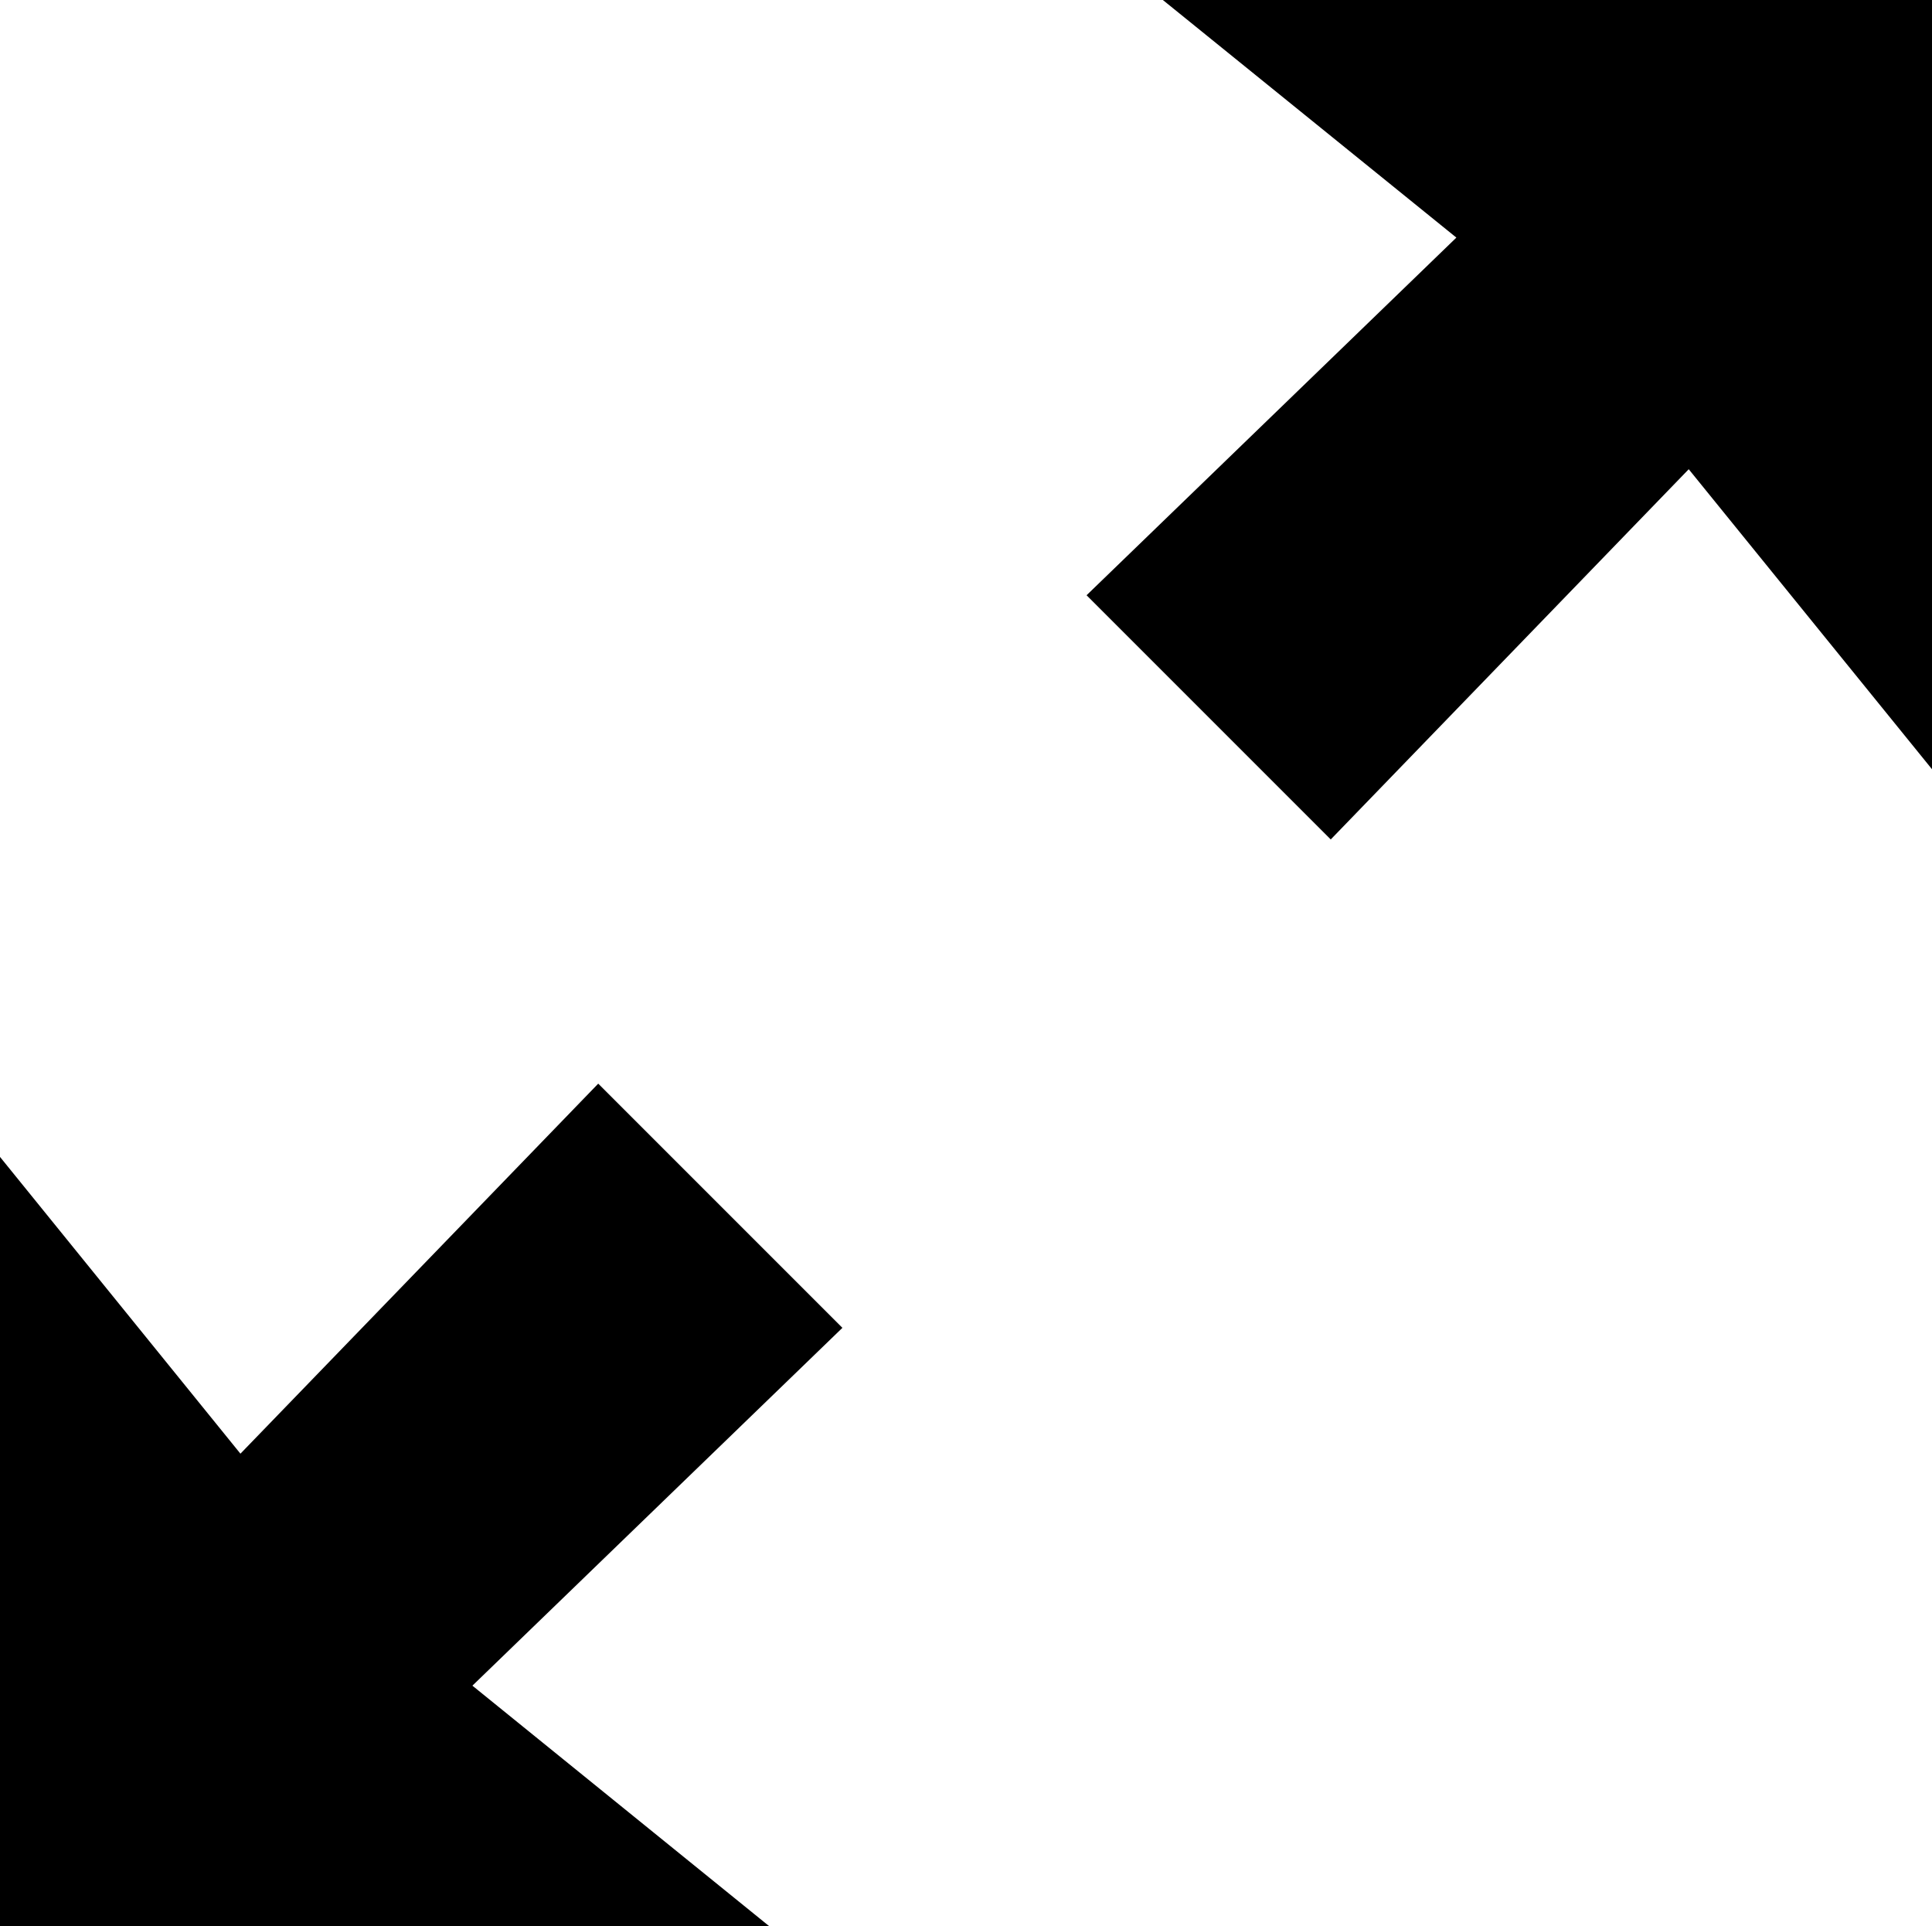 <?xml version="1.0" encoding="iso-8859-1"?>
<!-- Generator: Adobe Illustrator 16.0.0, SVG Export Plug-In . SVG Version: 6.00 Build 0)  -->
<!DOCTYPE svg PUBLIC "-//W3C//DTD SVG 1.1//EN" "http://www.w3.org/Graphics/SVG/1.1/DTD/svg11.dtd">
<svg version="1.1" id="Capa_1" xmlns="http://www.w3.org/2000/svg" xmlns:xlink="http://www.w3.org/1999/xlink" x="0px" y="0px"
	 width="79.124px" height="78.876px" viewBox="0 0 79.124 78.876" style="enable-background:new 0 0 79.124 78.876;"
	 xml:space="preserve">
<path d="M47.624,0l12.021,9.73L44.5,24.376l10,10l14.661-15.161L79.124,31.5V0H47.624z M24.5,44.376L9.847,59.529L0,47.376v31.5
	h31.5l-12.153-9.847L34.5,54.376L24.5,44.376z"/>
<g>
</g>
<g>
</g>
<g>
</g>
<g>
</g>
<g>
</g>
<g>
</g>
<g>
</g>
<g>
</g>
<g>
</g>
<g>
</g>
<g>
</g>
<g>
</g>
<g>
</g>
<g>
</g>
<g>
</g>
</svg>
